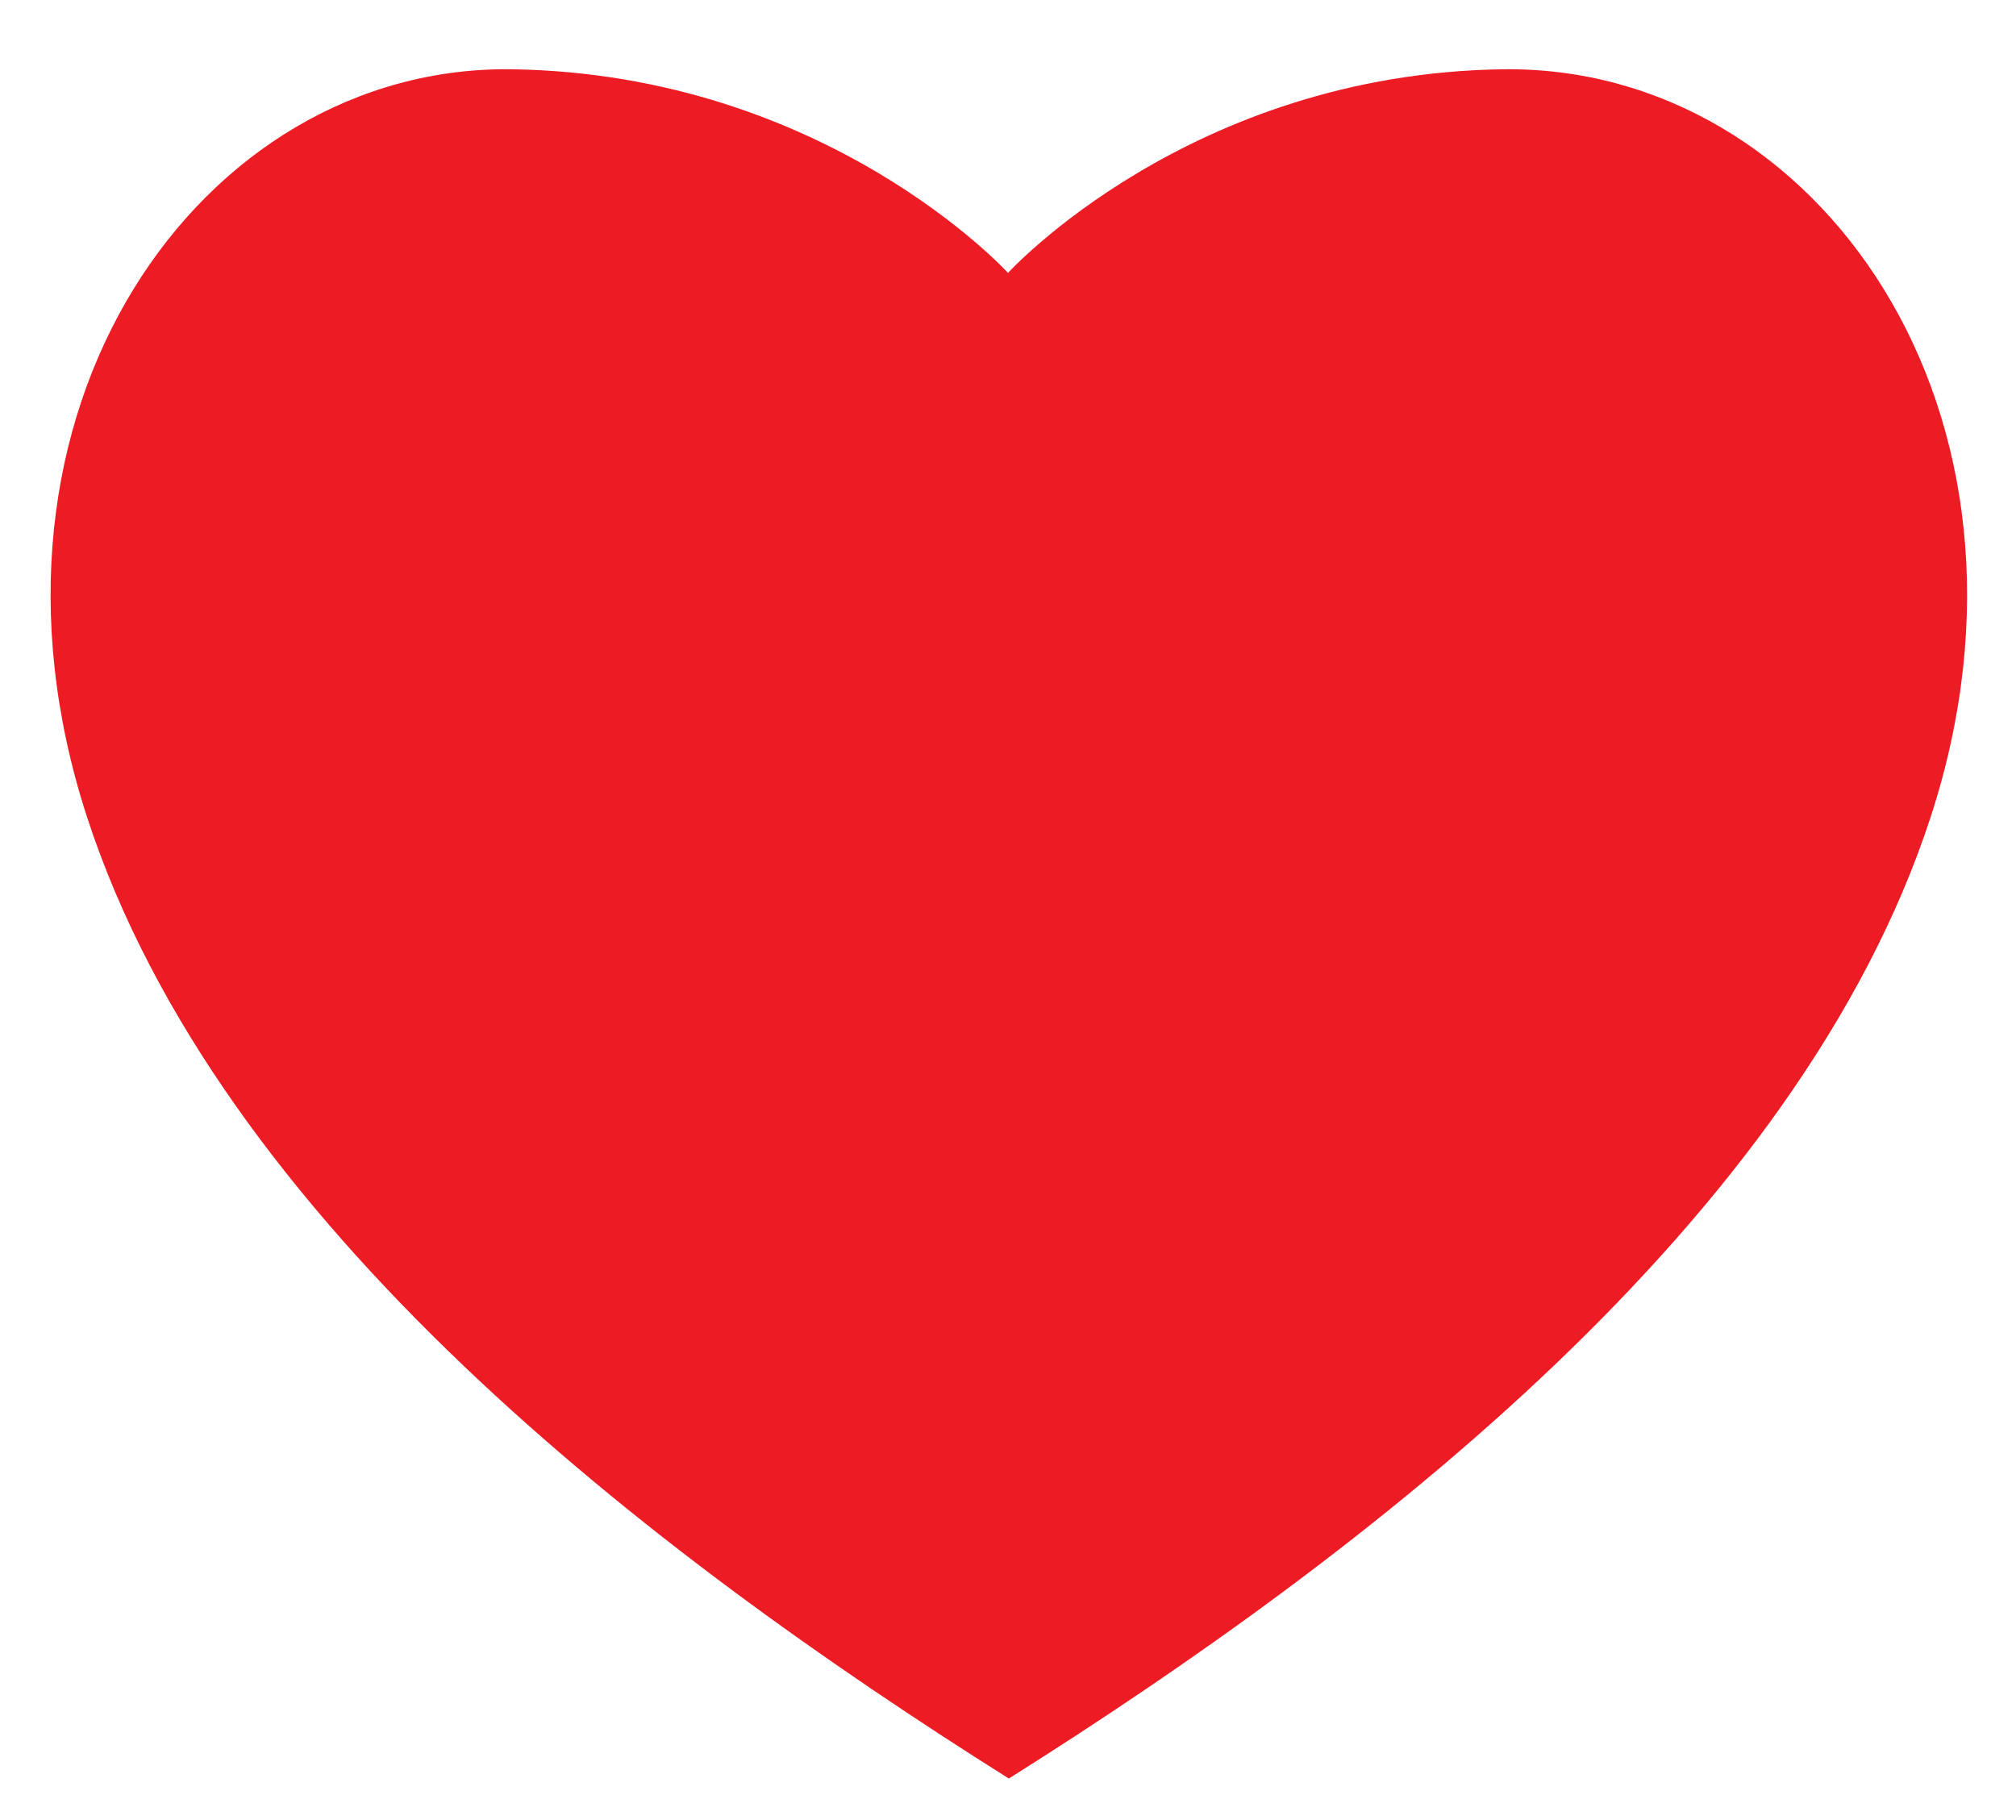 <?xml version="1.0" encoding="UTF-8"?>
<svg id="Layer_1" xmlns="http://www.w3.org/2000/svg" version="1.1" viewBox="0 0 238.6 215.4">
  <!-- Generator: Adobe Illustrator 29.5.1, SVG Export Plug-In . SVG Version: 2.1.0 Build 141)  -->
  <defs>
    <style>
      .st0 {
        fill: #ed1c24;
      }
    </style>
  </defs>
  <path class="st0" d="M119.4,210.5c42.6-26.8,93.5-66,109.1-113.8,15.6-47.9-13.4-89-50.6-88.5-37.1.5-58.6,24.1-58.6,24.1,0,0-21.4-23.5-58.6-24.1C23.7,7.6-5.3,48.8,10.3,96.7c15.6,47.9,66.5,87,109.1,113.8Z"/>
</svg>